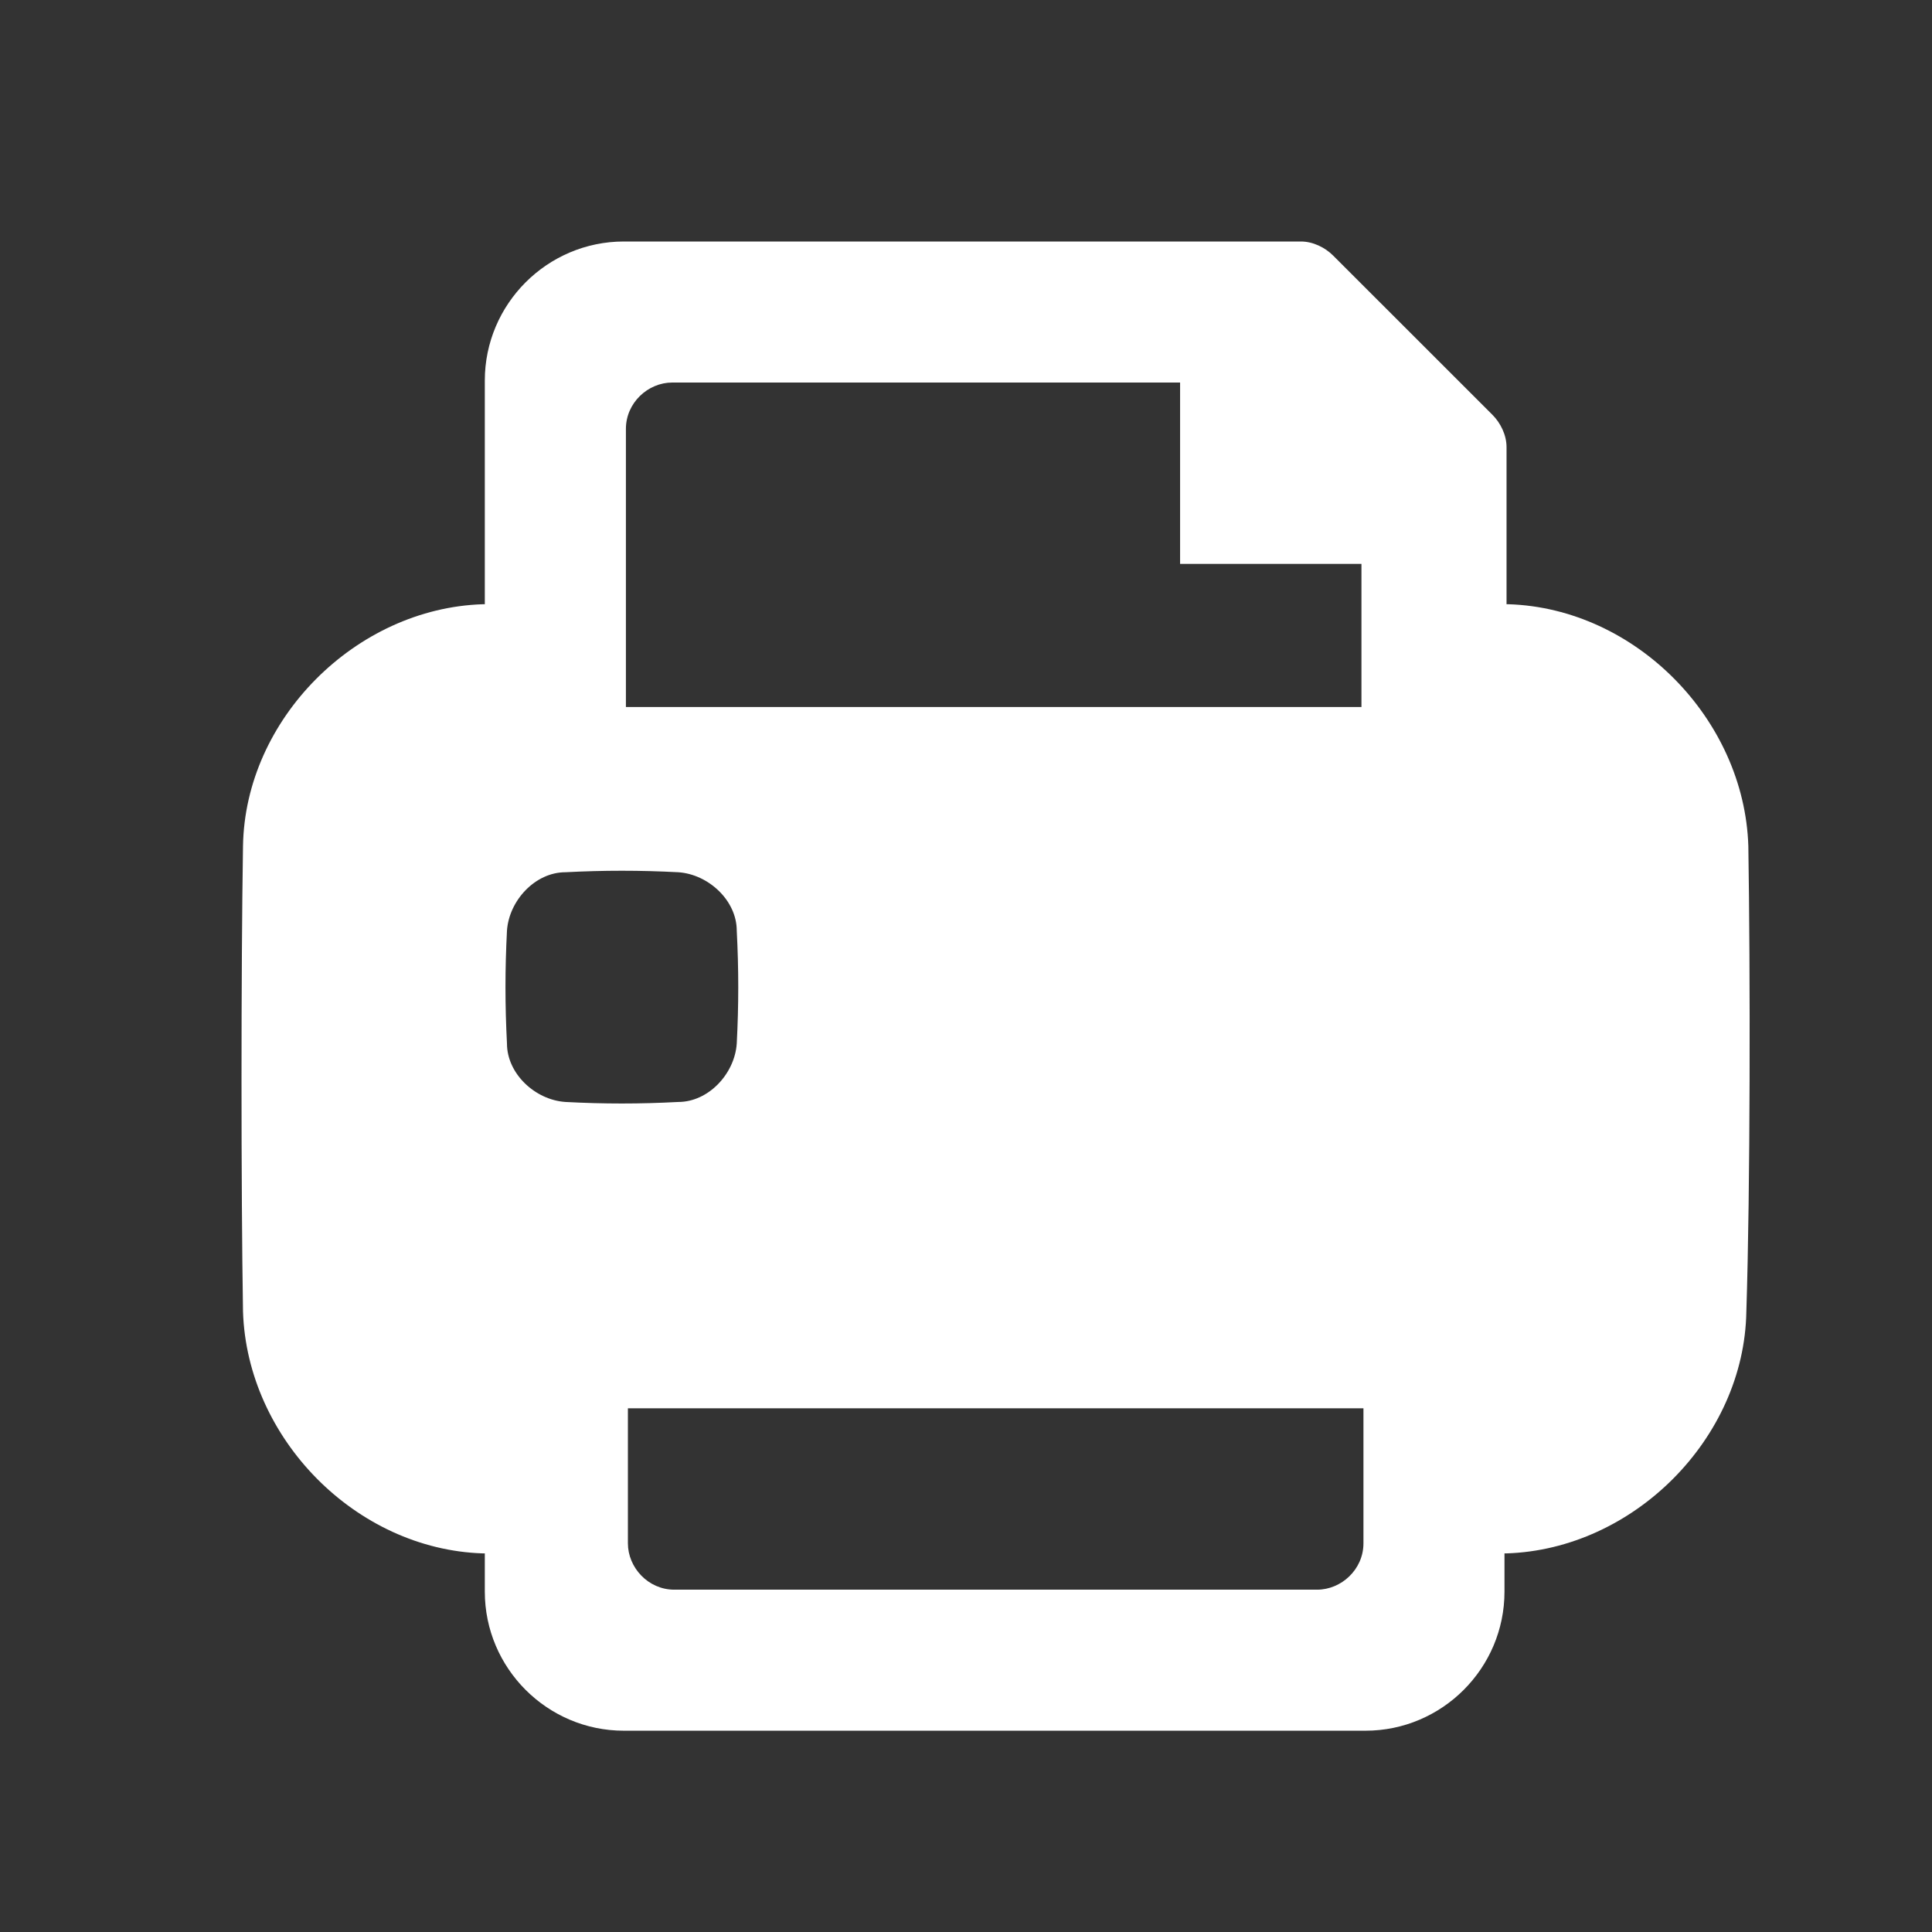 <?xml version="1.0" encoding="UTF-8" standalone="no"?><svg xmlns="http://www.w3.org/2000/svg" fill="none" height="32" style="fill: none" viewBox="0 0 32 32" width="32"><rect x="0" y="0" width="32" height="32" fill="#333333" stroke="none"/><path d="M28.958 14.013C28.891 11.911 27.089 10.075 24.986 10.008H24.953V7.405C24.953 7.204 24.853 7.004 24.719 6.87L22.082 4.234C21.949 4.1 21.748 4 21.548 4H10.333C9.065 4 8.03 5.035 8.03 6.303V10.008H7.997C5.894 10.075 4.058 11.911 4.025 14.013C3.992 16.083 3.992 19.688 4.025 21.724C4.092 23.826 5.894 25.662 7.997 25.729H8.03V26.363C8.03 27.631 9.065 28.666 10.333 28.666H22.616C23.885 28.666 24.919 27.631 24.919 26.363V25.729H24.953C27.056 25.662 28.891 23.826 28.925 21.724C28.991 19.688 28.991 16.083 28.958 14.013ZM9.365 18.252C8.865 18.219 8.397 17.785 8.397 17.284C8.364 16.65 8.364 16.049 8.397 15.415C8.431 14.915 8.865 14.447 9.365 14.447C10 14.414 10.6 14.414 11.235 14.447C11.735 14.481 12.203 14.915 12.203 15.415C12.236 16.049 12.236 16.65 12.203 17.284C12.169 17.785 11.735 18.252 11.235 18.252C10.6 18.286 10 18.286 9.365 18.252ZM22.583 25.562C22.583 25.996 22.216 26.33 21.815 26.33H11.168C10.734 26.33 10.4 25.962 10.4 25.562V23.326H22.583V25.562ZM22.583 11.71H10.367V7.104C10.367 6.67 10.734 6.336 11.134 6.336H19.546V9.34H22.55V11.71H22.583Z" fill="#ffffff"/></svg>